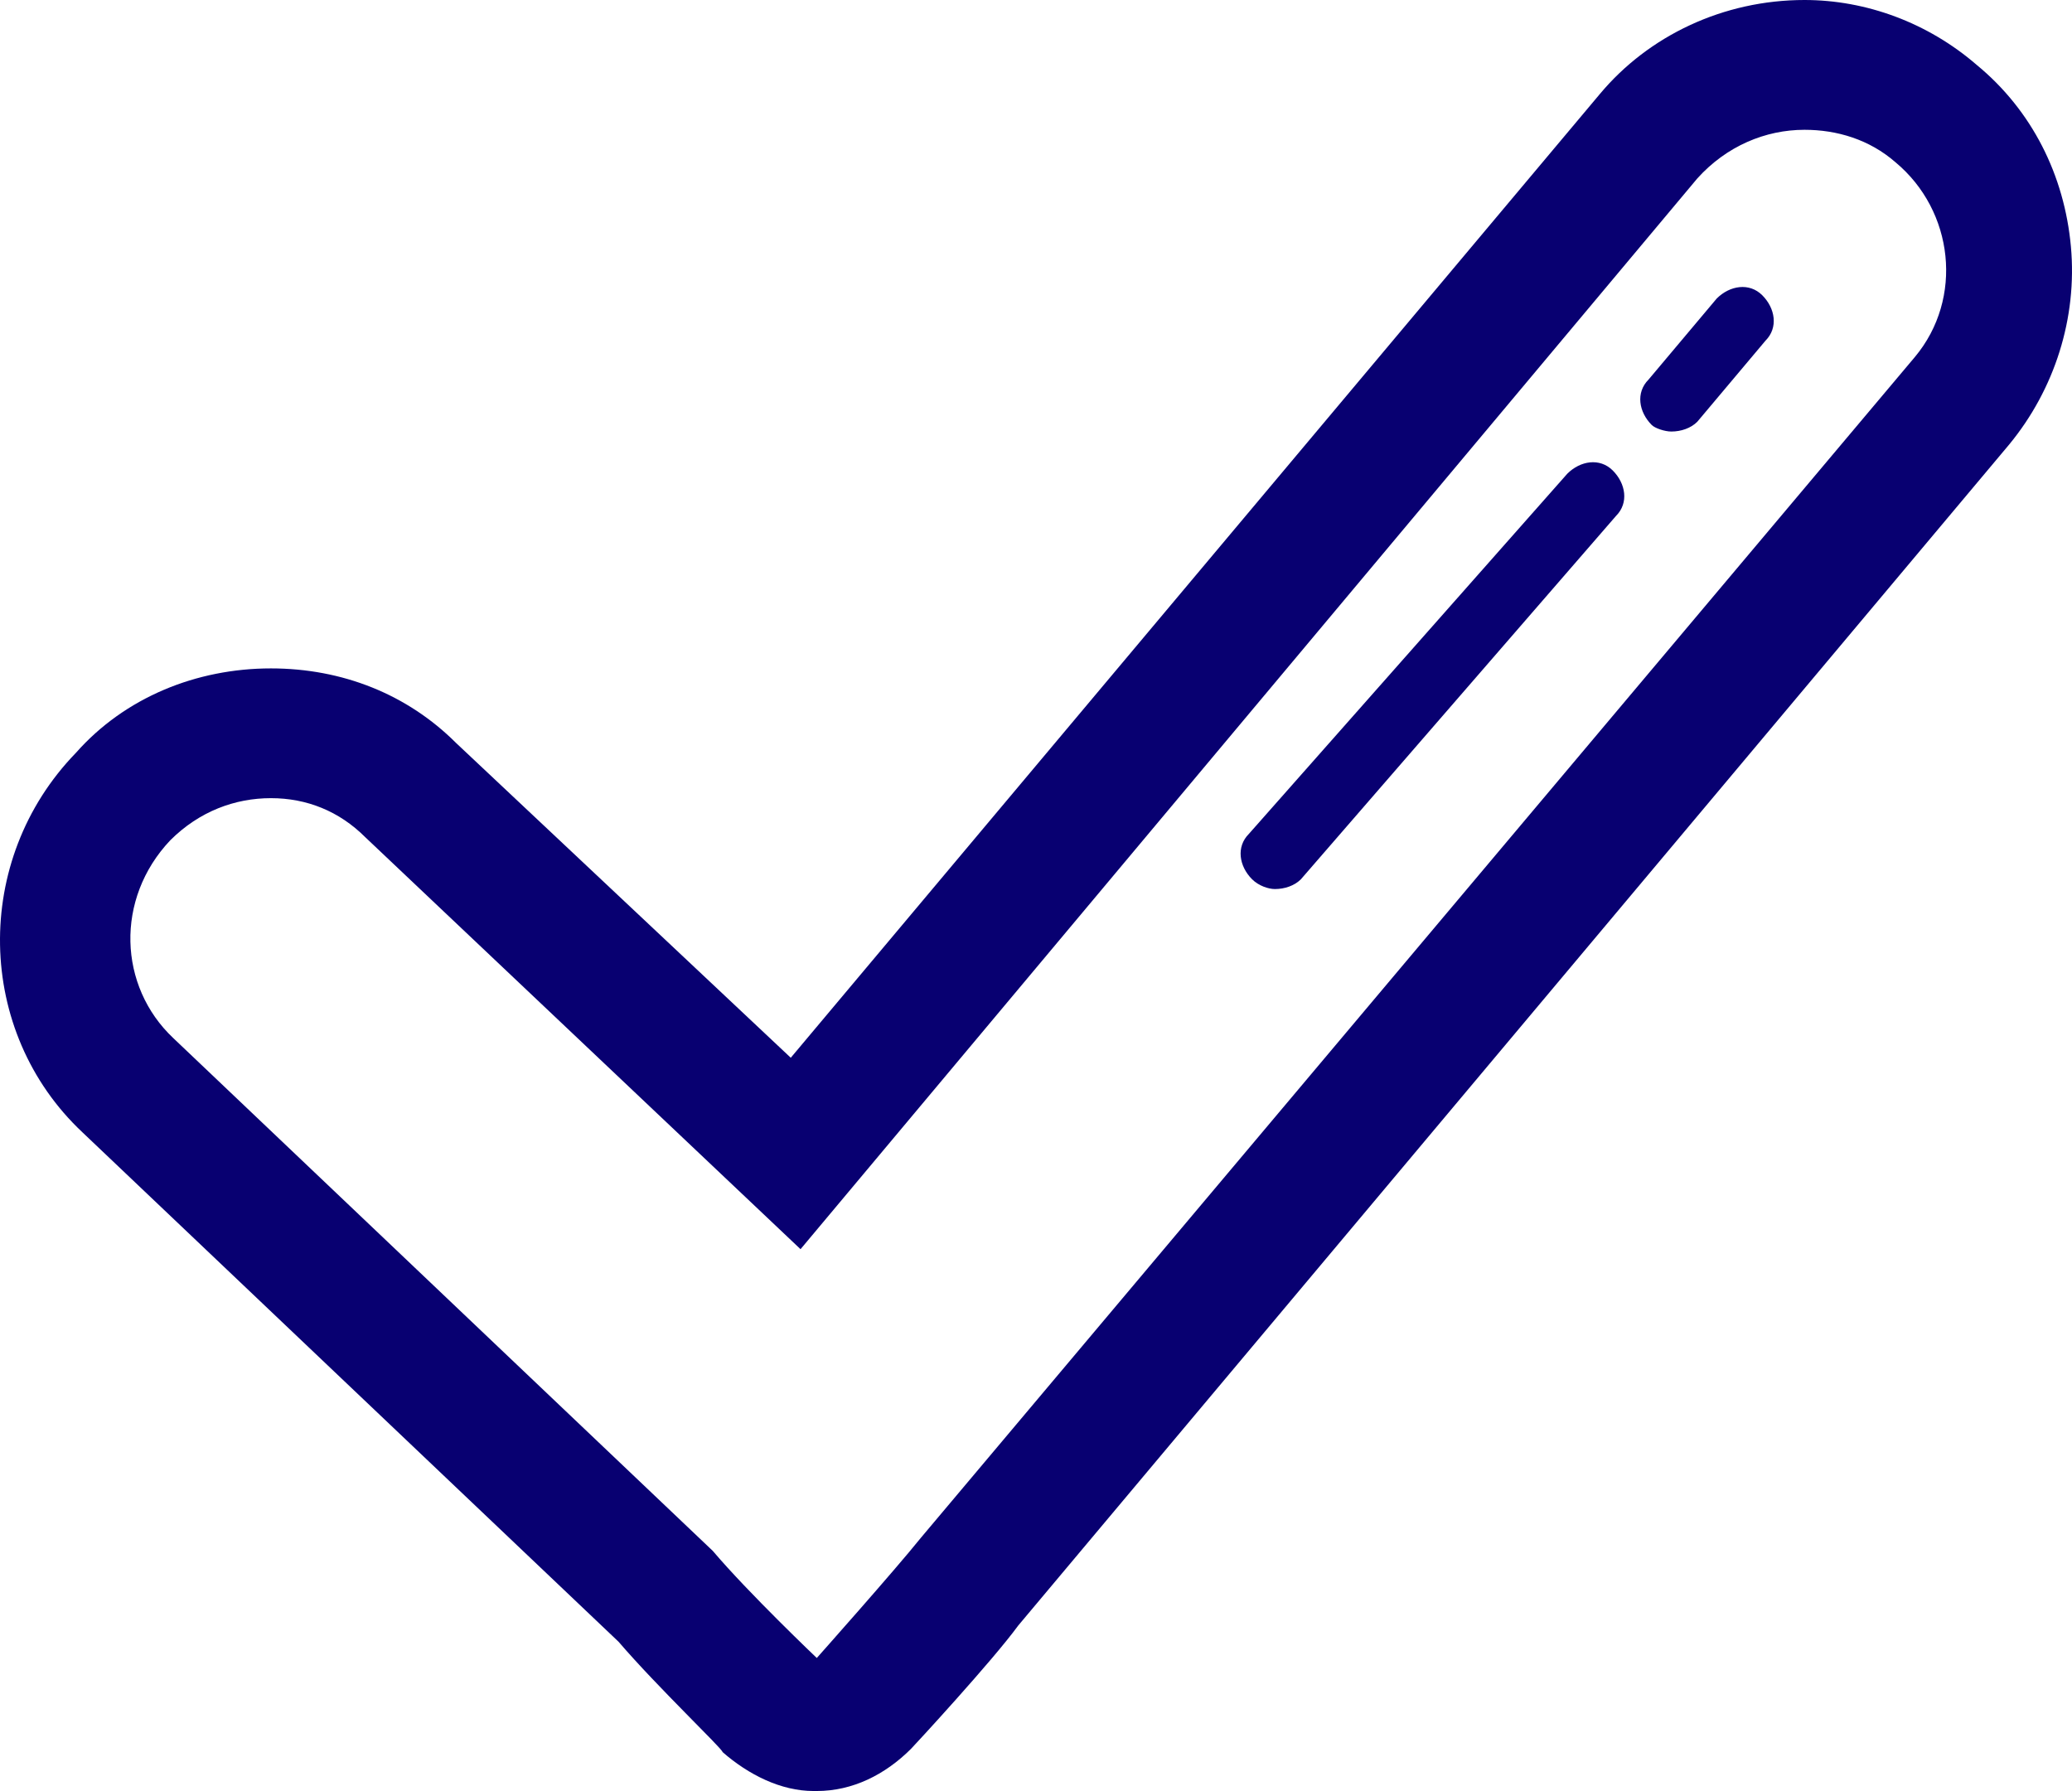 <?xml version="1.0" standalone="no"?><!DOCTYPE svg PUBLIC "-//W3C//DTD SVG 1.1//EN" "http://www.w3.org/Graphics/SVG/1.1/DTD/svg11.dtd"><svg width="59" height="51" viewBox="0 0 59 51" fill="none" version="1.1" xmlns="http://www.w3.org/2000/svg" xmlns:xlink="http://www.w3.org/1999/xlink"><defs xmlns="http://www.w3.org/1999/xhtml"><style type="text/css"><![CDATA[
:focus { animation: outline-pulse 4s; outline: rgb(80, 227, 194) solid 2px !important; outline-offset: 0px !important; }]]></style></defs>
  <path d="M51.383 3.696C52.308 3.696 53.233 3.973 53.973 4.62C55.638 6.005 55.916 8.5 54.528 10.163L26.218 43.794C25.478 44.717 23.258 47.212 23.258 47.212C23.258 47.212 21.315 45.364 20.297 44.163L4.939 29.565C3.366 28.087 3.274 25.592 4.847 23.929C5.679 23.098 6.697 22.728 7.715 22.728C8.732 22.728 9.658 23.098 10.398 23.837L22.795 35.571L48.33 5.082C49.162 4.158 50.272 3.696 51.383 3.696ZM51.383 0C49.07 0 46.942 1.016 45.554 2.679L22.517 30.12L12.988 21.158C11.601 19.772 9.75 19.033 7.715 19.033C5.587 19.033 3.552 19.864 2.164 21.435C-0.797 24.484 -0.704 29.38 2.349 32.245L17.614 46.75C18.724 48.044 20.575 49.799 20.575 49.891C21.315 50.538 22.24 51 23.165 51H23.258C24.275 51 25.2 50.538 25.941 49.799C26.033 49.706 28.253 47.304 28.994 46.288L57.211 12.658C58.506 11.087 59.154 9.054 58.969 7.022C58.784 4.989 57.859 3.141 56.286 1.848C54.898 0.647 53.14 0 51.383 0Z" fill="#080071"/>
  <path d="M0.883 4.116C0.698 4.116 0.421 4.023 0.328 3.931C-0.042 3.561 -0.134 3.007 0.236 2.637L2.178 0.328C2.549 -0.042 3.104 -0.134 3.474 0.235C3.844 0.605 3.936 1.159 3.566 1.529L1.623 3.839C1.438 4.023 1.161 4.116 0.883 4.116Z" transform="translate(46.706 8.172)" fill="#080071"/>
  <path d="M0.976 12.154C0.791 12.154 0.513 12.061 0.328 11.877C-0.042 11.507 -0.134 10.953 0.236 10.583L9.302 0.328C9.672 -0.042 10.227 -0.134 10.597 0.235C10.967 0.605 11.06 1.159 10.69 1.529L1.716 11.877C1.531 12.061 1.253 12.154 0.976 12.154Z" transform="translate(35.326 13.162)" fill="#080071"/>
</svg>
